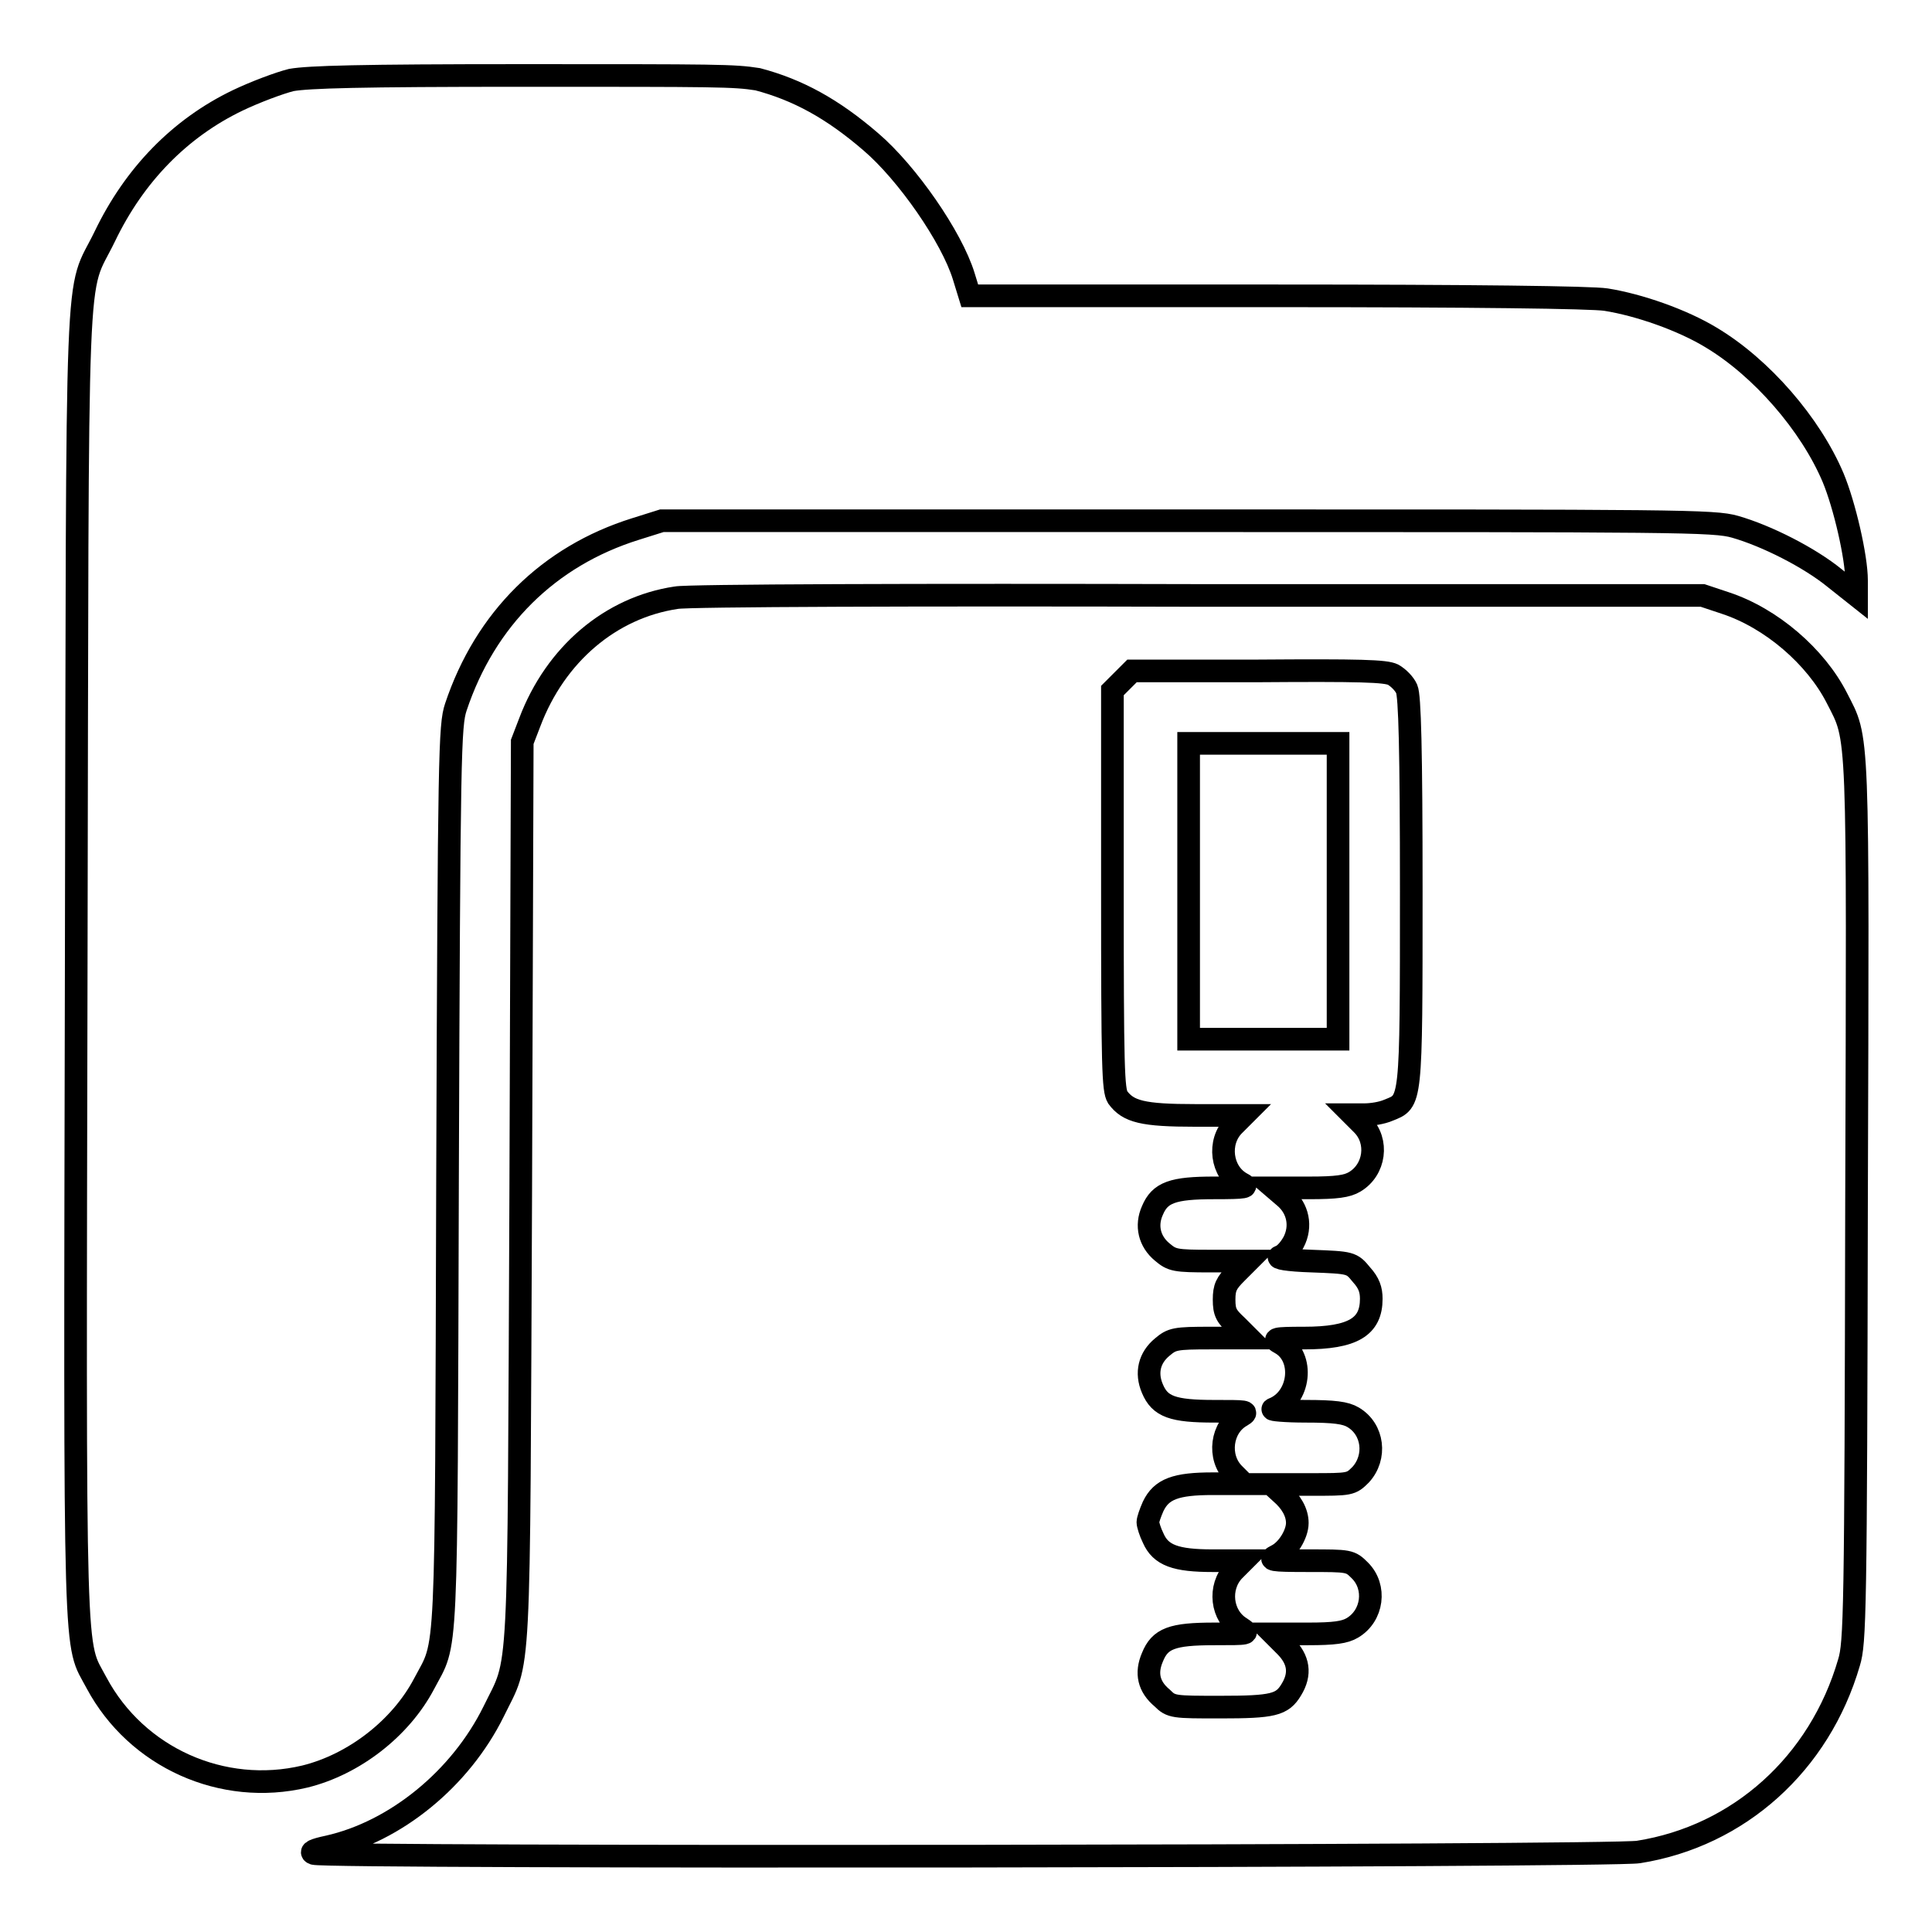 <?xml version="1.0" encoding="utf-8"?>
<!-- Svg Vector Icons : http://www.onlinewebfonts.com/icon -->
<!DOCTYPE svg PUBLIC "-//W3C//DTD SVG 1.1//EN" "http://www.w3.org/Graphics/SVG/1.1/DTD/svg11.dtd">
<svg version="1.1" xmlns="http://www.w3.org/2000/svg" xmlns:xlink="http://www.w3.org/1999/xlink" x="0px" y="0px" viewBox="0 0 256 256" enable-background="new 0 0 256 256" xml:space="preserve">
<g><g><g><path stroke-width="3" fill-opacity="0" stroke="#000000"  d="M38.6,10.6c-1.6,0.4-4.8,1.6-7.1,2.7c-7.7,3.7-13.7,9.9-17.6,18c-4,8.3-3.6-1.2-3.8,96.3c-0.2,95.6-0.3,89.7,2.7,95.4c5.3,9.9,16.7,15,27.6,12.4c6.5-1.6,12.7-6.4,15.8-12.3c3.1-5.9,2.9-1.3,3.1-66.9c0.2-56.6,0.3-60.1,1.1-62.5c3.9-11.7,12.3-20,23.8-23.6l3.5-1.1h69.6c65.3,0,69.8,0,72.6,0.8c4.2,1.2,9.9,4.1,13.2,6.8l2.9,2.3v-2c0-3.1-1.6-10-3.1-13.6c-3-7.1-9.5-14.6-16.2-18.6c-3.8-2.3-9.5-4.3-13.9-5c-1.9-0.3-17.7-0.5-43.7-0.5h-40.6l-0.8-2.6c-1.6-5.2-7.5-13.7-12.3-17.8c-5.1-4.4-9.7-6.9-15-8.3C97.2,10,95.2,10,69.2,10C47.5,10,40.9,10.2,38.6,10.6z"/><path stroke-width="3" fill-opacity="0" stroke="#000000"  d="M89.6,79.2c-8.7,1.3-16,7.5-19.4,16.5l-1,2.6L69,157.9c-0.3,66.8,0,61.5-3.6,68.9c-4.4,8.9-13,15.9-21.9,17.9c-1.9,0.4-2.5,0.7-1.9,0.9c1.4,0.6,172.1,0.4,175.5-0.2c13.3-2.1,24-11.7,27.9-25.1c0.8-2.6,0.9-6.5,1-60.9c0.2-63.9,0.3-61.2-2.6-66.9c-2.8-5.5-8.7-10.6-14.8-12.6l-3-1l-66.6,0C122.2,78.8,91,78.9,89.6,79.2z M184.6,89.4c0.7,0.4,1.5,1.2,1.8,1.9c0.4,0.9,0.6,7.9,0.6,26.8c0,28.4,0,27.8-3,29c-0.9,0.4-2.3,0.6-3.2,0.6h-1.6l1.3,1.3c2.2,2.2,1.7,6-1,7.6c-1,0.6-2.4,0.8-6,0.8h-4.7l1.4,1.2c1.8,1.5,2.3,3.9,1.2,6c-0.5,0.9-1.2,1.7-1.8,1.9c-0.6,0.2,1,0.5,4.2,0.6c5.2,0.2,5.3,0.2,6.6,1.8c1,1.1,1.3,2,1.3,3.2c0,3.7-2.4,5.2-8.9,5.2c-4,0-4.2,0.1-3.1,0.7c3.2,1.8,2.6,7.3-1,8.7c-0.4,0.1,1.6,0.3,4.3,0.3c3.8,0,5.3,0.2,6.3,0.8c2.7,1.6,3.1,5.3,1,7.6c-1.3,1.3-1.4,1.3-6.6,1.3h-5.2l1.2,1.1c1.4,1.2,2.2,2.6,2.2,4c0,1.5-1.3,3.6-2.7,4.3c-1.2,0.6-0.9,0.7,4.2,0.7c5.4,0,5.5,0,6.8,1.3c2.2,2.2,1.7,6-1,7.6c-1,0.6-2.4,0.8-5.9,0.8h-4.6l1.6,1.6c1.8,1.8,2.1,3.7,0.8,5.8c-1.2,2-2.4,2.3-9.4,2.3c-6.2,0-6.5,0-7.7-1.2c-1.8-1.5-2.2-3.3-1.3-5.4c1-2.5,2.6-3.1,8.2-3.1c4.6,0,4.7,0,3.5-0.8c-2.6-1.6-3-5.4-0.9-7.6l1.3-1.3h-4.1c-4.9,0-6.9-0.7-7.9-3c-0.4-0.8-0.7-1.8-0.7-2.1c0-0.3,0.3-1.2,0.7-2.1c1.1-2.3,3-3,7.9-3h4.1l-1.3-1.3c-2.2-2.2-1.7-6.2,1-7.7c1-0.6,0.6-0.6-3.6-0.6c-5.5,0-7.2-0.6-8.2-3c-0.9-2.1-0.4-4.1,1.3-5.5c1.3-1.1,1.7-1.2,6.4-1.2h5.1l-1.6-1.6c-1.4-1.3-1.7-1.8-1.7-3.5c0-1.6,0.3-2.2,1.6-3.5l1.6-1.6h-5c-4.7,0-5.1-0.1-6.4-1.2c-1.7-1.4-2.2-3.5-1.3-5.5c1-2.4,2.7-3,8.2-3c4.2,0,4.6-0.1,3.6-0.6c-2.7-1.5-3.2-5.5-1-7.7l1.3-1.3h-6.4c-7,0-8.9-0.5-10.3-2.4c-0.6-1-0.7-3.8-0.7-27.5V91.5l1.3-1.3l1.3-1.3h16.5C180.3,88.8,183.6,88.9,184.6,89.4z"/><path stroke-width="3" fill-opacity="0" stroke="#000000"  d="M157.5,118.1v19.6h9.9h9.9v-19.6V98.5h-9.9h-9.9V118.1z"/></g></g></g>
</svg>